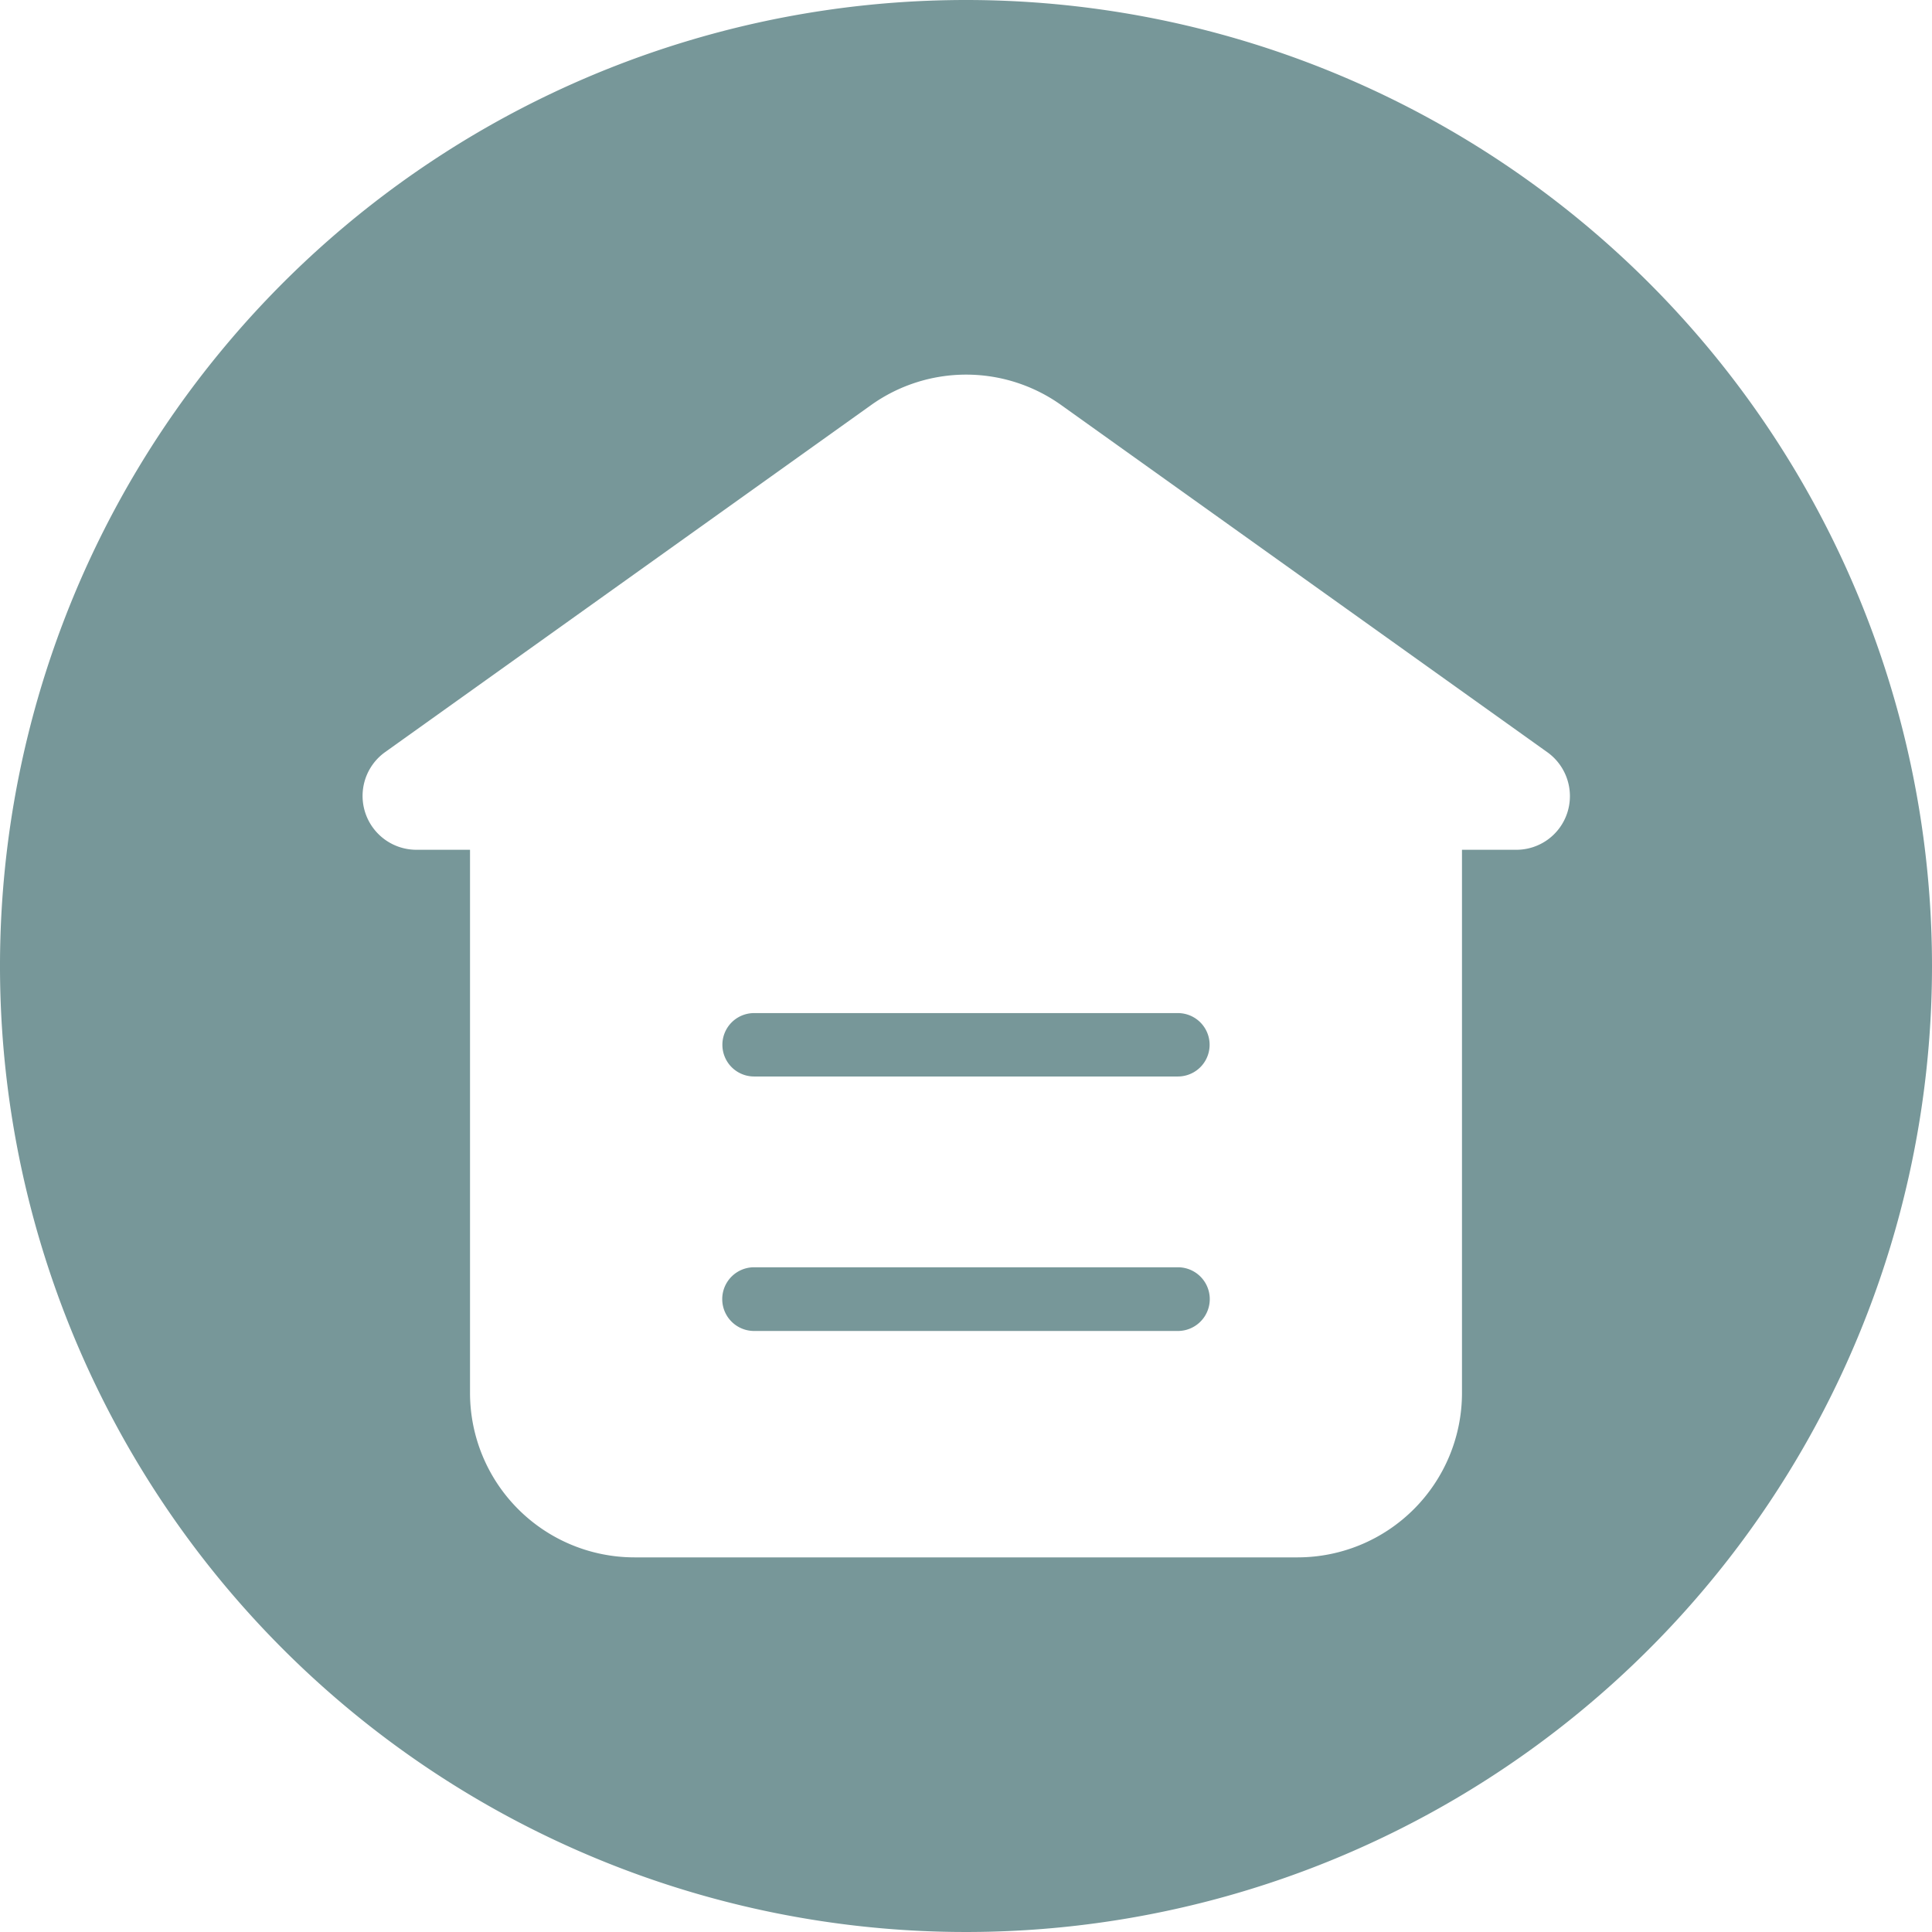 <?xml version="1.0" encoding="UTF-8" standalone="no"?><svg xmlns="http://www.w3.org/2000/svg" xmlns:xlink="http://www.w3.org/1999/xlink" data-name="Circular Glyph" fill="#779799" height="64" preserveAspectRatio="xMidYMid meet" version="1" viewBox="0.0 0.0 64.0 64.0" width="64" zoomAndPan="magnify"><g id="change1_1"><path d="M39.02,44.09H24.98a1.055,1.055,0,0,1,0-2.11H39.02A1.055,1.055,0,0,1,39.02,44.09Z"/></g><g id="change1_2"><path d="M39.02,35.66H24.98a1.05,1.05,0,0,1,0-2.1H39.02A1.05,1.05,0,0,1,39.02,35.66Z"/></g><g id="change1_3"><path d="M32,0A32,32,0,1,0,64,32,32.004,32.004,0,0,0,32,0ZM51.92,26.92a1.774,1.774,0,0,1-1.7,1.23H48.43V46.14a5.448,5.448,0,0,1-5.44,5.45H21.02a5.45,5.45,0,0,1-5.45-5.45V28.15H13.79a1.784,1.784,0,0,1-1.04-3.23L28.84,13.43a5.42,5.42,0,0,1,6.33,0L51.26,24.92A1.789,1.789,0,0,1,51.92,26.92Z"/></g></svg>